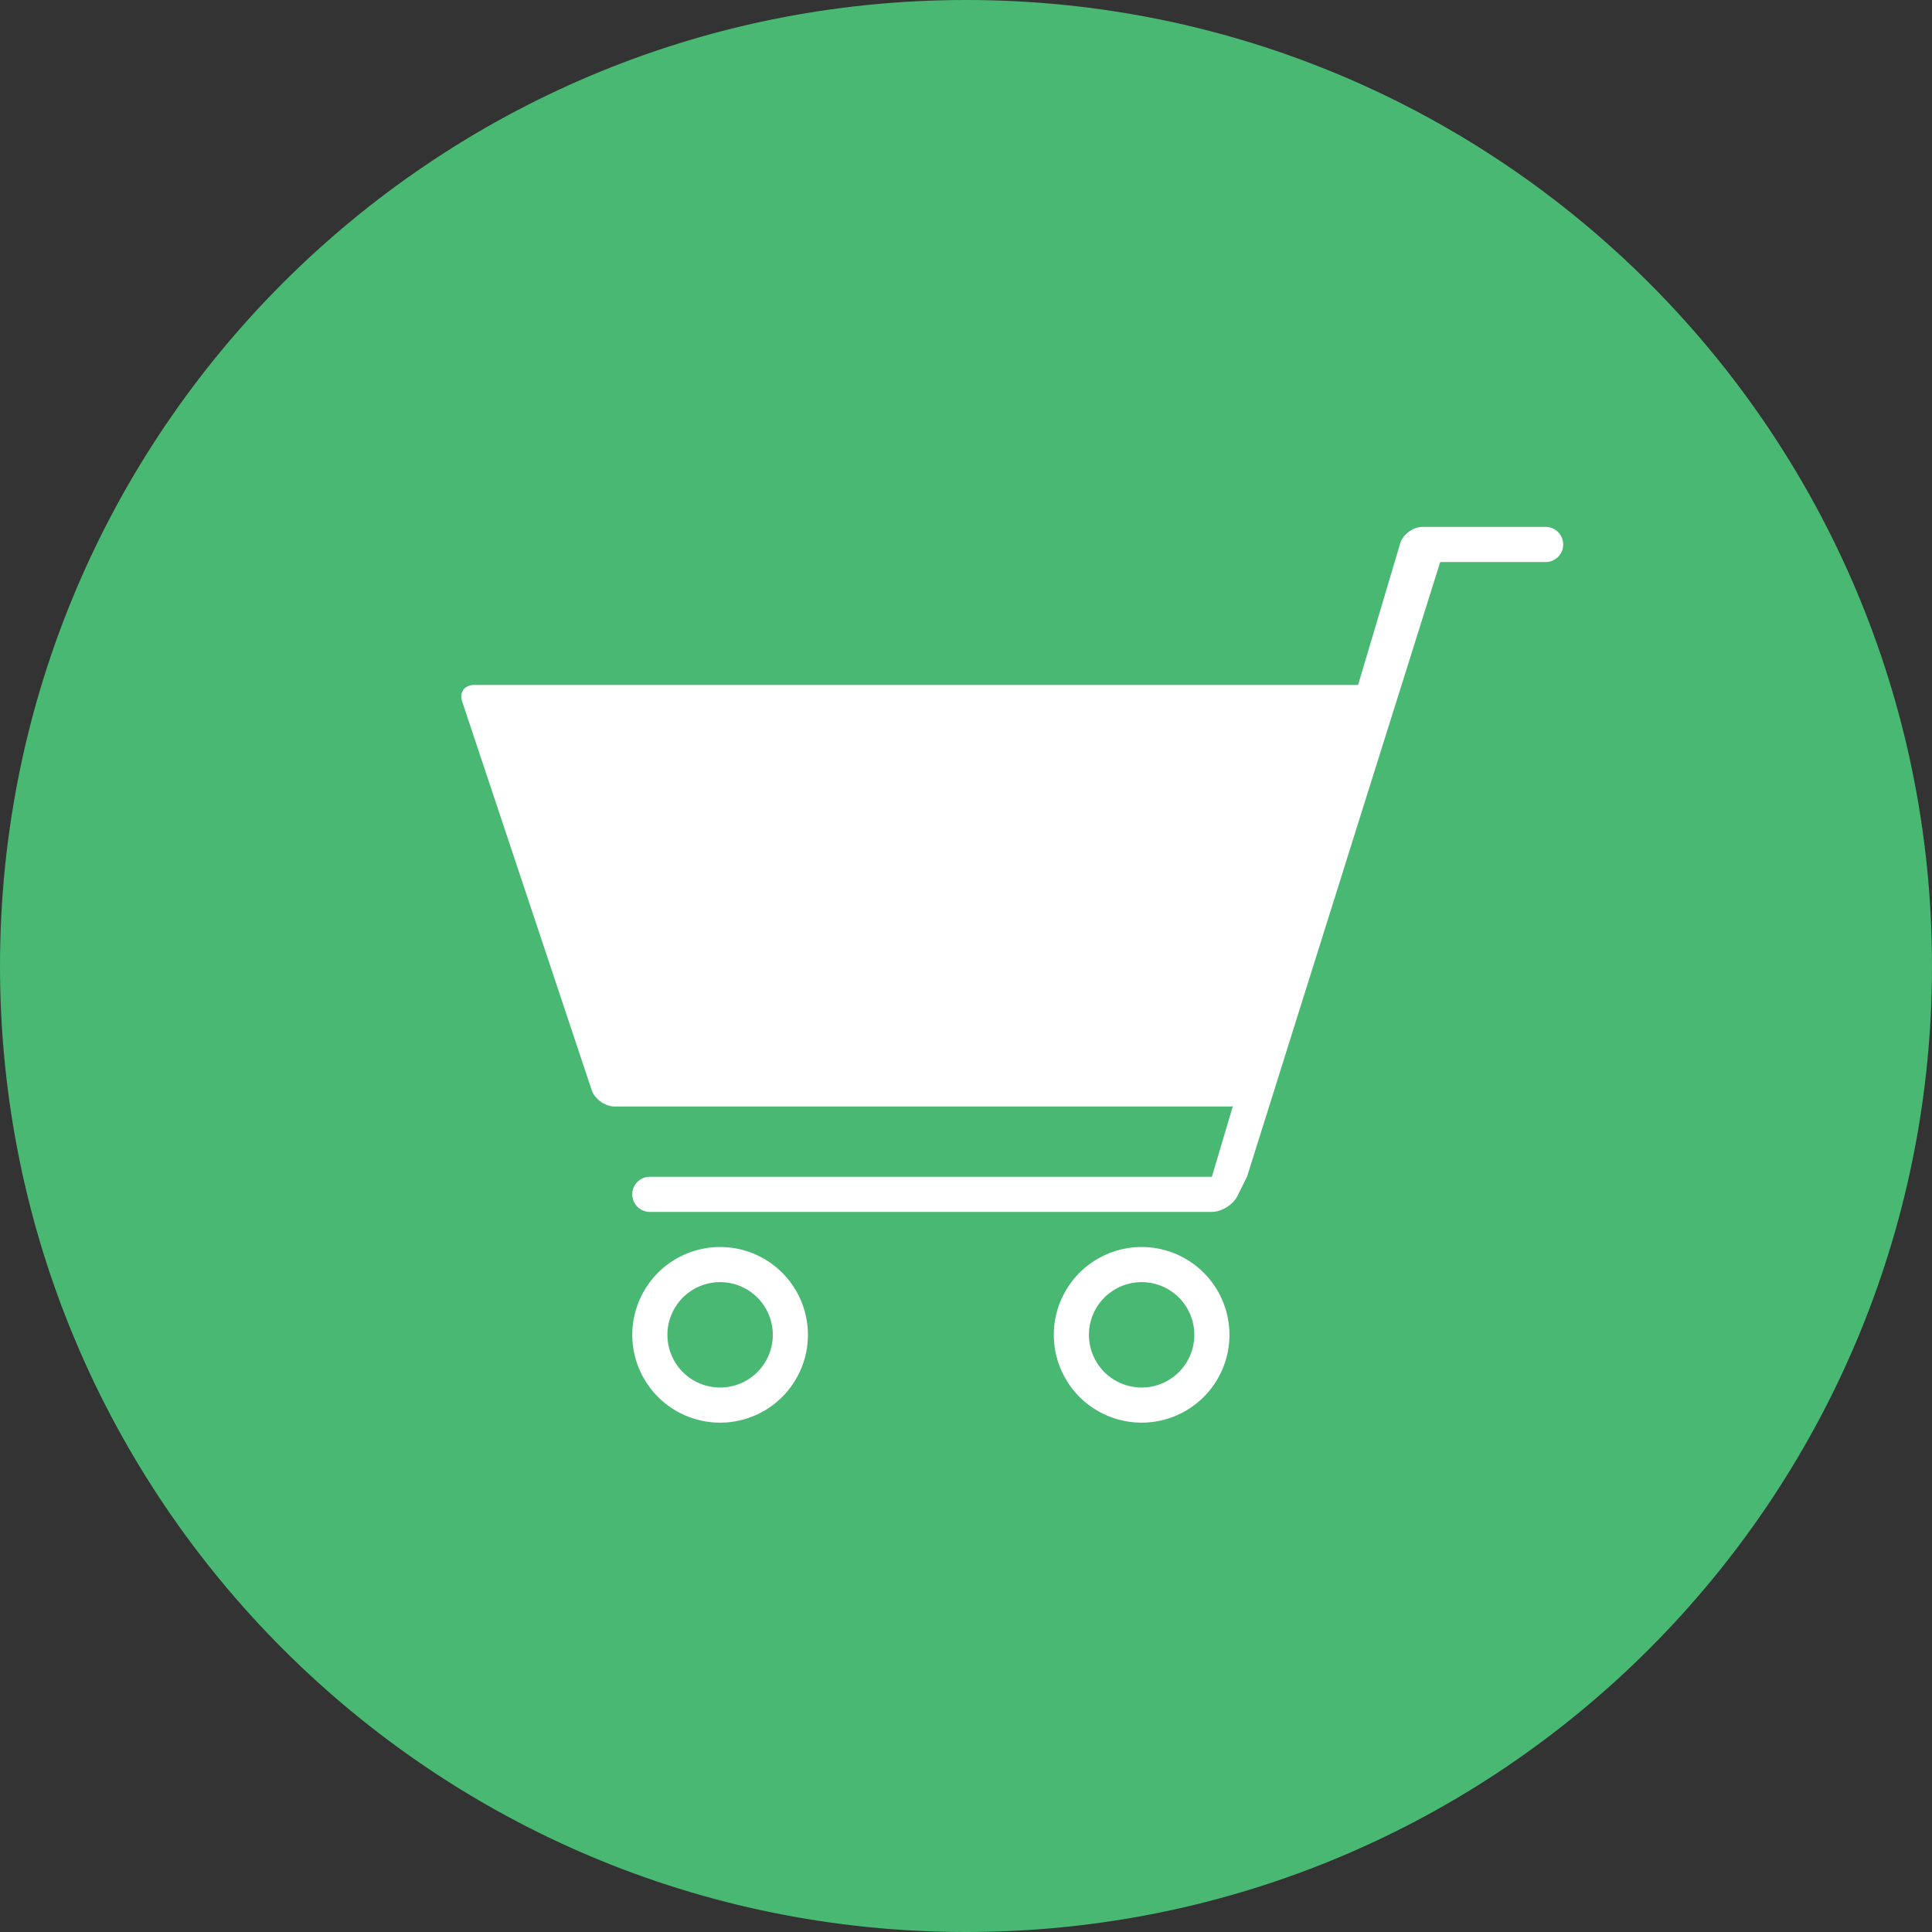 <svg width="110" height="110" xmlns="http://www.w3.org/2000/svg"><rect width="100%" height="100%" fill="#333333" stroke="none"/><g fill="none" fill-rule="evenodd"><path d="M55 110c30.376 0 55-24.624 55-55S85.376 0 55 0 0 24.624 0 55s24.624 55 55 55z" fill="#48B872"/><path d="M77.324 39H27c-.558 0-.86.421-.686.94l7.372 22.12c.175.523.766.94 1.323.94H69.99c.068 0 .136-.006.203-.017L69 67h2l11-35h5.997A.994.994 0 0 0 89 31c0-.556-.447-1-.998-1h-7.004c-.552 0-1.125.426-1.281.952L77.324 39zM36 68c0-.552.443-1 1.01-1H71l-.553 1.105c-.247.494-.902.895-1.446.895H36.999c-.552 0-.999-.444-.999-1zm5 13a5 5 0 1 1 0-10 5 5 0 0 1 0 10zm24 0a5 5 0 1 1 0-10 5 5 0 0 1 0 10zm-24-2a3 3 0 1 0 0-6 3 3 0 0 0 0 6zm24 0a3 3 0 1 0 0-6 3 3 0 0 0 0 6z" fill="#FFF"/></g></svg>